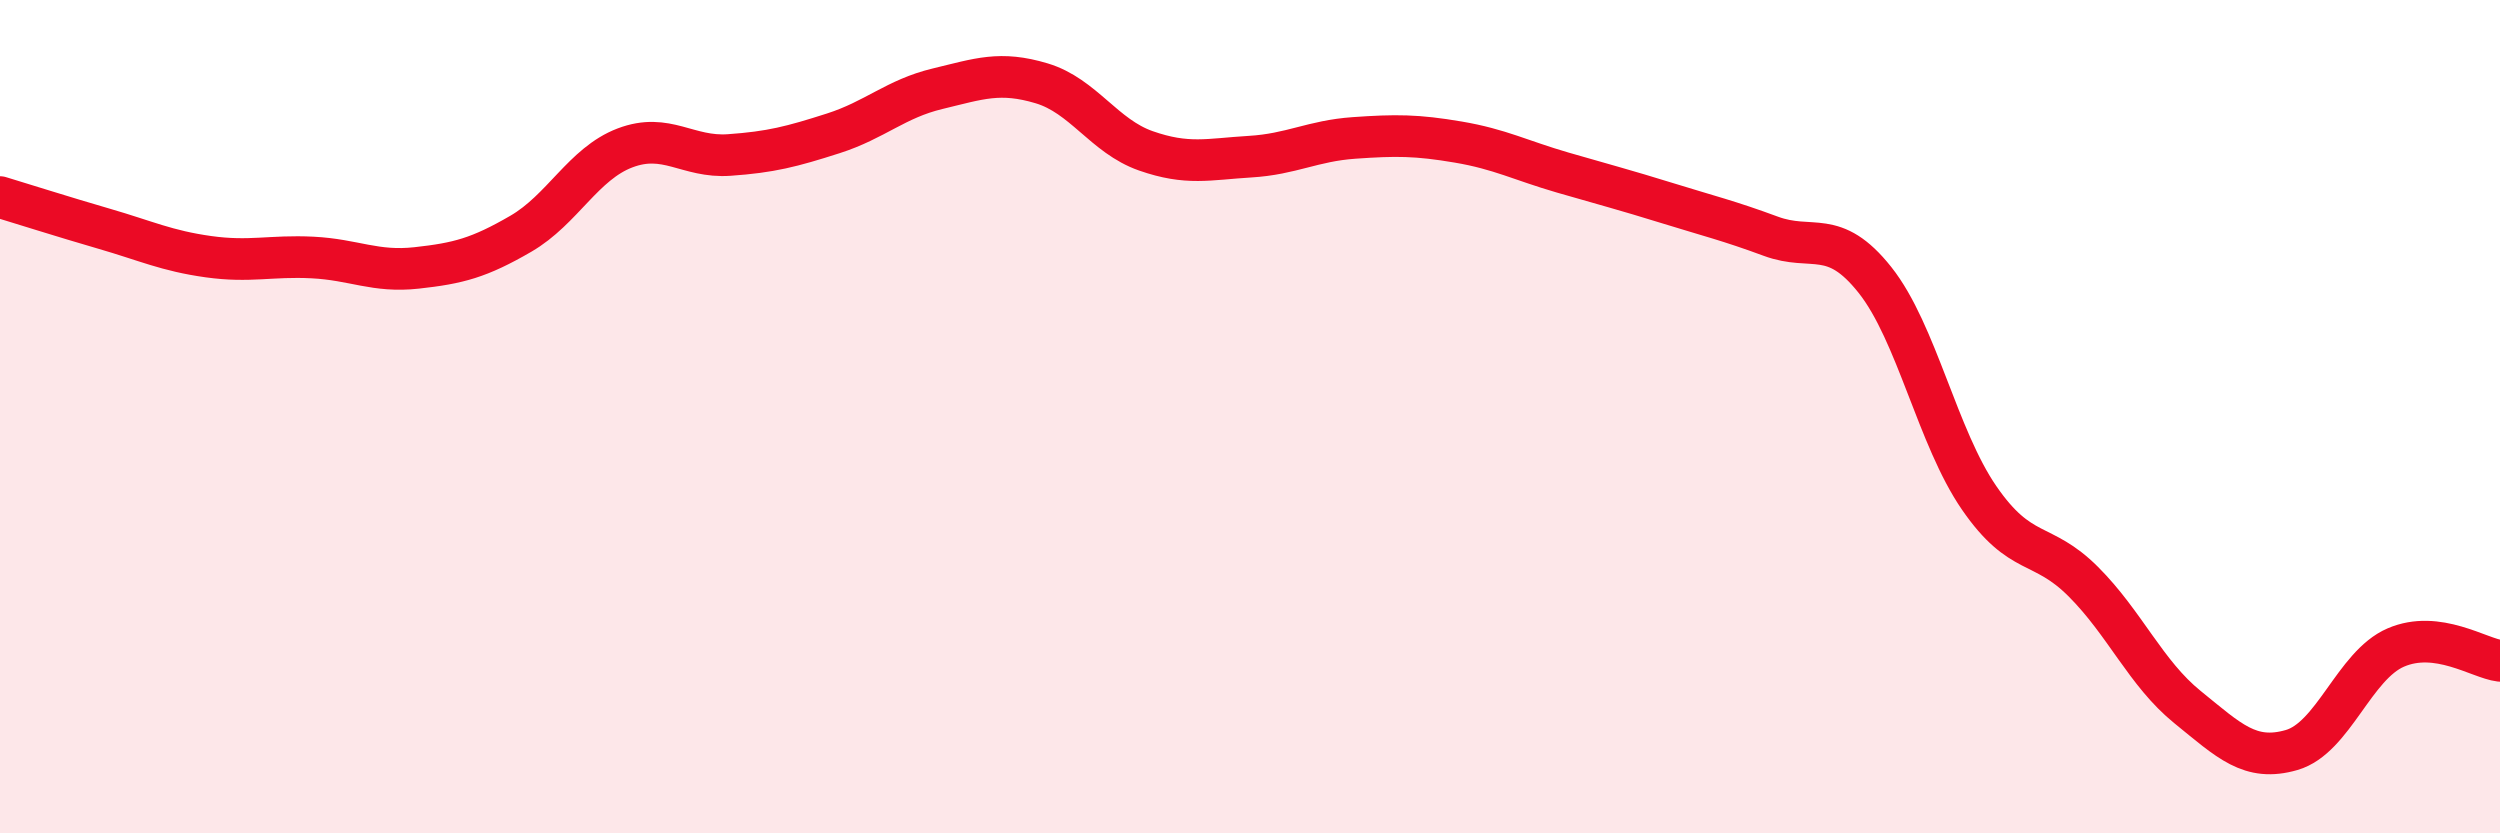 
    <svg width="60" height="20" viewBox="0 0 60 20" xmlns="http://www.w3.org/2000/svg">
      <path
        d="M 0,4.73 C 0.5,4.88 1.5,5.2 2.5,5.49 C 3.5,5.78 4,6.02 5,6.16 C 6,6.3 6.5,6.13 7.5,6.18 C 8.5,6.23 9,6.54 10,6.43 C 11,6.32 11.5,6.19 12.5,5.61 C 13.5,5.03 14,3.93 15,3.55 C 16,3.17 16.5,3.79 17.5,3.72 C 18.5,3.65 19,3.52 20,3.2 C 21,2.88 21.5,2.37 22.5,2.13 C 23.5,1.89 24,1.7 25,2 C 26,2.3 26.5,3.27 27.5,3.62 C 28.5,3.97 29,3.82 30,3.76 C 31,3.7 31.5,3.38 32.5,3.31 C 33.5,3.24 34,3.24 35,3.41 C 36,3.58 36.5,3.85 37.5,4.14 C 38.5,4.43 39,4.56 40,4.87 C 41,5.18 41.5,5.3 42.5,5.67 C 43.5,6.04 44,5.46 45,6.72 C 46,7.98 46.5,10.5 47.5,11.95 C 48.5,13.4 49,12.96 50,13.96 C 51,14.96 51.5,16.16 52.5,16.97 C 53.5,17.78 54,18.29 55,18 C 56,17.71 56.5,15.97 57.5,15.54 C 58.5,15.11 59.5,15.8 60,15.86L60 20L0 20Z"
        fill="#EB0A25"
        opacity="0.1"
        stroke-linecap="round"
        stroke-linejoin="round"
      />
      <path
        d="M 0,4.73 C 0.5,4.88 1.5,5.2 2.5,5.49 C 3.5,5.78 4,6.02 5,6.16 C 6,6.3 6.5,6.13 7.5,6.18 C 8.5,6.23 9,6.54 10,6.43 C 11,6.32 11.5,6.19 12.5,5.61 C 13.5,5.03 14,3.93 15,3.55 C 16,3.17 16.5,3.79 17.5,3.72 C 18.5,3.65 19,3.52 20,3.2 C 21,2.88 21.5,2.37 22.5,2.13 C 23.5,1.89 24,1.7 25,2 C 26,2.3 26.5,3.27 27.5,3.62 C 28.5,3.97 29,3.82 30,3.76 C 31,3.7 31.5,3.38 32.5,3.31 C 33.5,3.24 34,3.24 35,3.41 C 36,3.58 36.5,3.85 37.5,4.14 C 38.5,4.43 39,4.56 40,4.87 C 41,5.18 41.5,5.3 42.5,5.67 C 43.5,6.04 44,5.46 45,6.72 C 46,7.98 46.5,10.5 47.5,11.95 C 48.5,13.4 49,12.96 50,13.96 C 51,14.96 51.5,16.16 52.5,16.97 C 53.5,17.78 54,18.29 55,18 C 56,17.71 56.5,15.97 57.5,15.54 C 58.5,15.11 59.5,15.8 60,15.86"
        stroke="#EB0A25"
        stroke-width="1"
        fill="none"
        stroke-linecap="round"
        stroke-linejoin="round"
      />
    </svg>
  